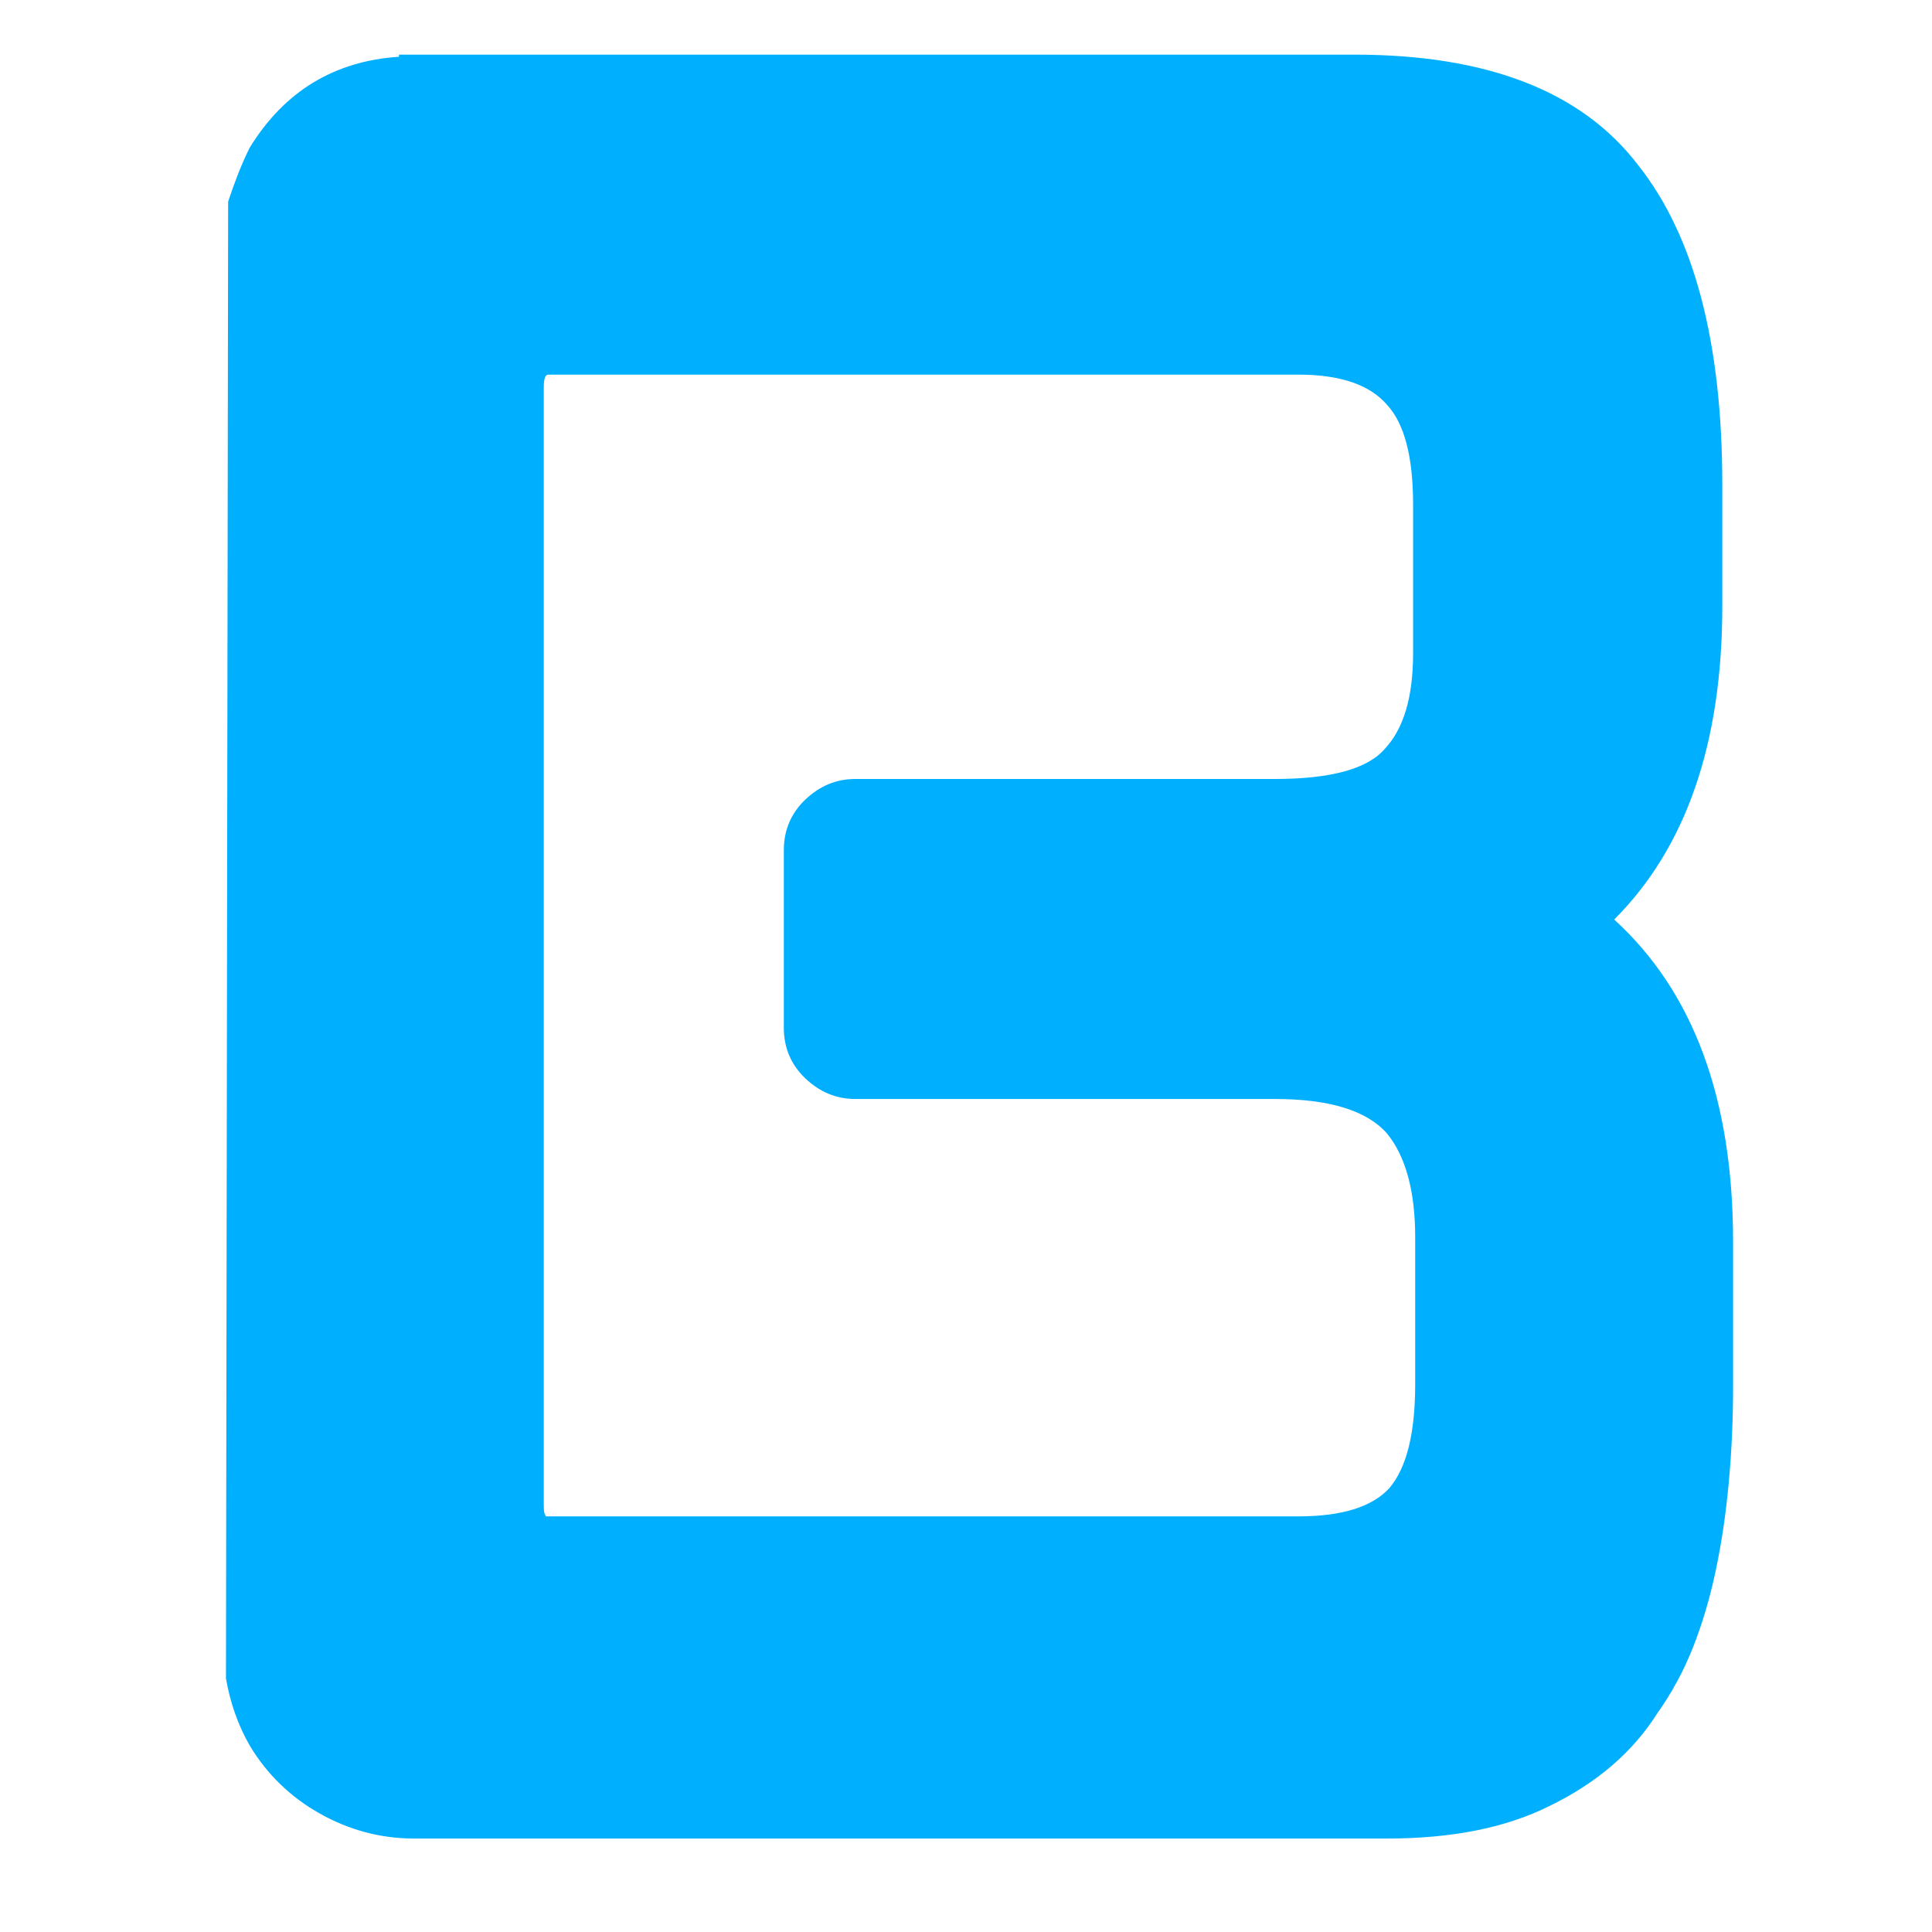 <svg xmlns="http://www.w3.org/2000/svg" xmlns:xlink="http://www.w3.org/1999/xlink" width="500" zoomAndPan="magnify" viewBox="0 0 375 375" height="500" preserveAspectRatio="xMidYMid meet" version="1.0"><defs><g/></defs><g fill="#00b0ff" fill-opacity="1"><g transform="translate(10.281, 356.436)"><g><path d="M 324.016 -238.812 C 324.016 -212.227 317.02 -191.941 303.031 -177.953 C 318.414 -163.961 326.109 -143.117 326.109 -115.422 L 326.109 -87.297 C 326.109 -80.859 325.828 -74.629 325.266 -68.609 C 324.711 -62.598 323.875 -56.938 322.75 -51.625 C 321.633 -46.312 320.164 -41.344 318.344 -36.719 C 316.52 -32.102 314.211 -27.836 311.422 -23.922 C 306.66 -16.367 299.664 -10.352 290.438 -5.875 C 282.039 -1.676 271.547 0.422 258.953 0.422 L 70.094 0.422 C 63.656 0.422 57.566 -1.188 51.828 -4.406 C 46.098 -7.625 41.551 -12.031 38.188 -17.625 C 35.945 -21.539 34.41 -25.879 33.578 -30.641 L 34 -317.297 C 34.551 -318.973 35.176 -320.719 35.875 -322.531 C 36.582 -324.352 37.352 -326.102 38.188 -327.781 C 44.906 -338.695 54.562 -344.578 67.156 -345.422 L 67.156 -345.828 L 252.656 -345.828 C 278.406 -345.828 296.734 -338.695 307.641 -324.438 C 318.555 -310.719 324.016 -290.008 324.016 -262.312 Z M 95.266 -64.219 C 95.266 -63.375 95.332 -62.812 95.469 -62.531 C 95.613 -62.25 95.688 -62.109 95.688 -62.109 L 241.75 -62.109 C 250.145 -62.109 256.02 -63.93 259.375 -67.578 C 262.727 -71.492 264.406 -78.207 264.406 -87.719 L 264.406 -116.25 C 264.406 -125.207 262.586 -131.926 258.953 -136.406 C 255.035 -140.883 247.758 -143.125 237.125 -143.125 L 155.703 -143.125 C 152.066 -143.125 148.848 -144.453 146.047 -147.109 C 143.254 -149.766 141.859 -153.051 141.859 -156.969 L 141.859 -191.391 C 141.859 -195.305 143.254 -198.594 146.047 -201.25 C 148.848 -203.906 152.066 -205.234 155.703 -205.234 L 237.125 -205.234 C 248.039 -205.234 255.176 -207.191 258.531 -211.109 C 262.176 -215.023 264 -221.18 264 -229.578 L 264 -258.531 C 264 -267.77 262.316 -274.207 258.953 -277.844 C 255.598 -281.758 249.863 -283.719 241.75 -283.719 L 96.109 -283.719 C 95.547 -283.719 95.266 -282.879 95.266 -281.203 Z M 95.266 -64.219 "/></g></g></g></svg>